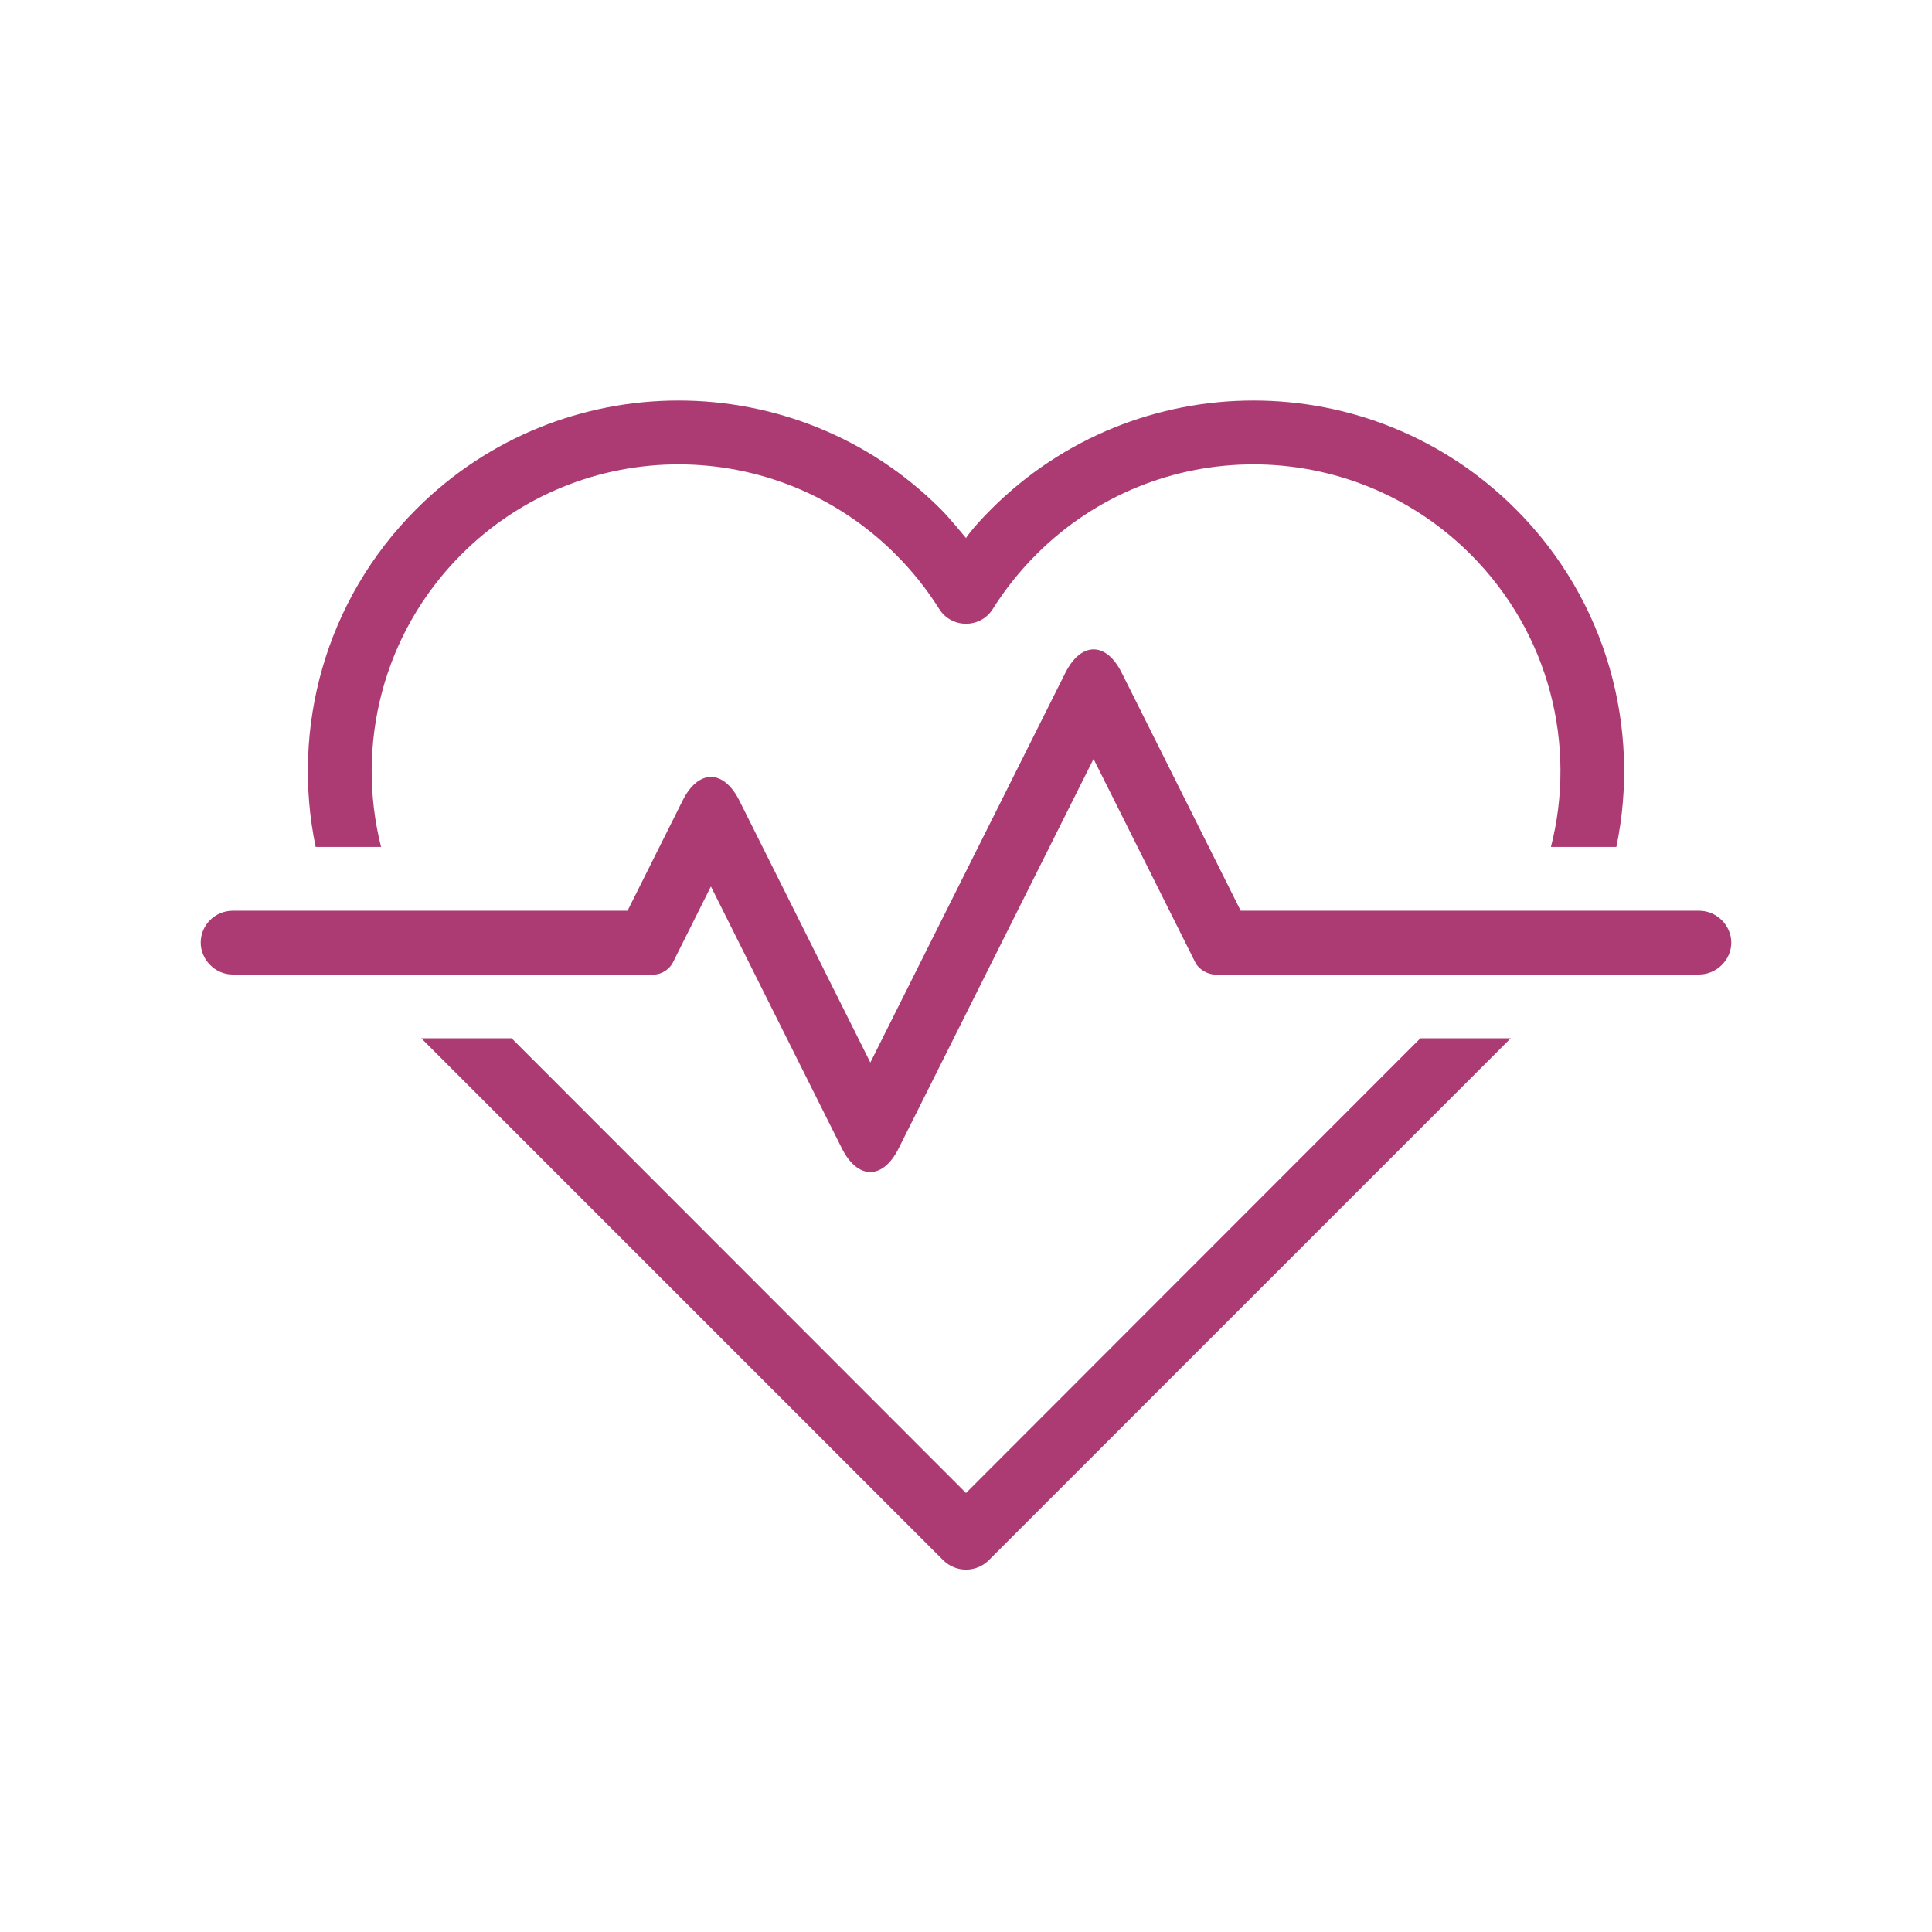 <svg version="1.0" preserveAspectRatio="xMidYMid meet" height="1080" viewBox="0 0 810 810" zoomAndPan="magnify" width="1080" xmlns:xlink="http://www.w3.org/1999/xlink" xmlns="http://www.w3.org/2000/svg"><defs><clipPath id="2a76cf97b3"><path clip-rule="nonzero" d="M 84 167 L 726 167 L 726 658.133 L 84 658.133 Z M 84 167"></path></clipPath></defs><g clip-path="url(#2a76cf97b3)"><path fill-rule="nonzero" fill-opacity="1" d="M 132.336 355.086 C 122.031 305.512 136.094 251.898 174.531 213.461 C 235.246 152.746 333.699 152.746 394.418 213.461 C 398.316 217.359 405 225.578 405 225.578 C 405 225.578 407.227 221.816 415.582 213.461 C 476.301 152.746 574.754 152.746 635.469 213.461 C 673.906 251.898 687.969 305.512 677.664 355.086 L 650.23 355.086 C 661.094 312.613 649.812 265.684 616.531 232.402 C 566.258 182.129 484.793 182.129 434.523 232.402 C 427.559 239.363 421.434 247.023 416.281 255.238 C 411.129 263.594 398.871 263.594 393.719 255.238 C 388.566 247.023 382.441 239.363 375.477 232.402 C 325.207 182.129 243.738 182.129 193.469 232.402 C 160.188 265.684 149.047 312.613 159.77 355.086 Z M 633.383 435.297 L 414.469 654.211 C 409.176 659.363 400.82 659.363 395.531 654.211 L 176.617 435.297 L 214.496 435.297 L 405 625.941 L 595.504 435.297 Z M 298.051 371.656 L 282.035 403.688 C 280.645 406.332 277.441 408.562 274.238 408.562 L 97.52 408.562 C 90.141 408.562 84.152 402.293 84.152 395.191 C 84.152 387.812 90.141 381.824 97.66 381.824 L 263.098 381.824 L 286.215 335.59 C 292.758 322.5 303.344 322.359 310.027 335.73 L 364.895 445.465 L 446.637 282.117 C 453.184 269.027 463.766 268.887 470.312 282.117 L 520.164 381.824 L 712.34 381.824 C 719.859 381.824 725.848 388.09 725.848 395.191 C 725.848 402.574 719.582 408.562 712.34 408.562 L 509.305 408.562 C 506.238 408.562 502.617 406.332 501.227 403.688 L 458.473 318.184 L 376.73 481.531 C 370.184 494.621 359.602 494.762 352.918 481.391 Z M 298.051 371.656" fill="#ad3b73"></path></g></svg>